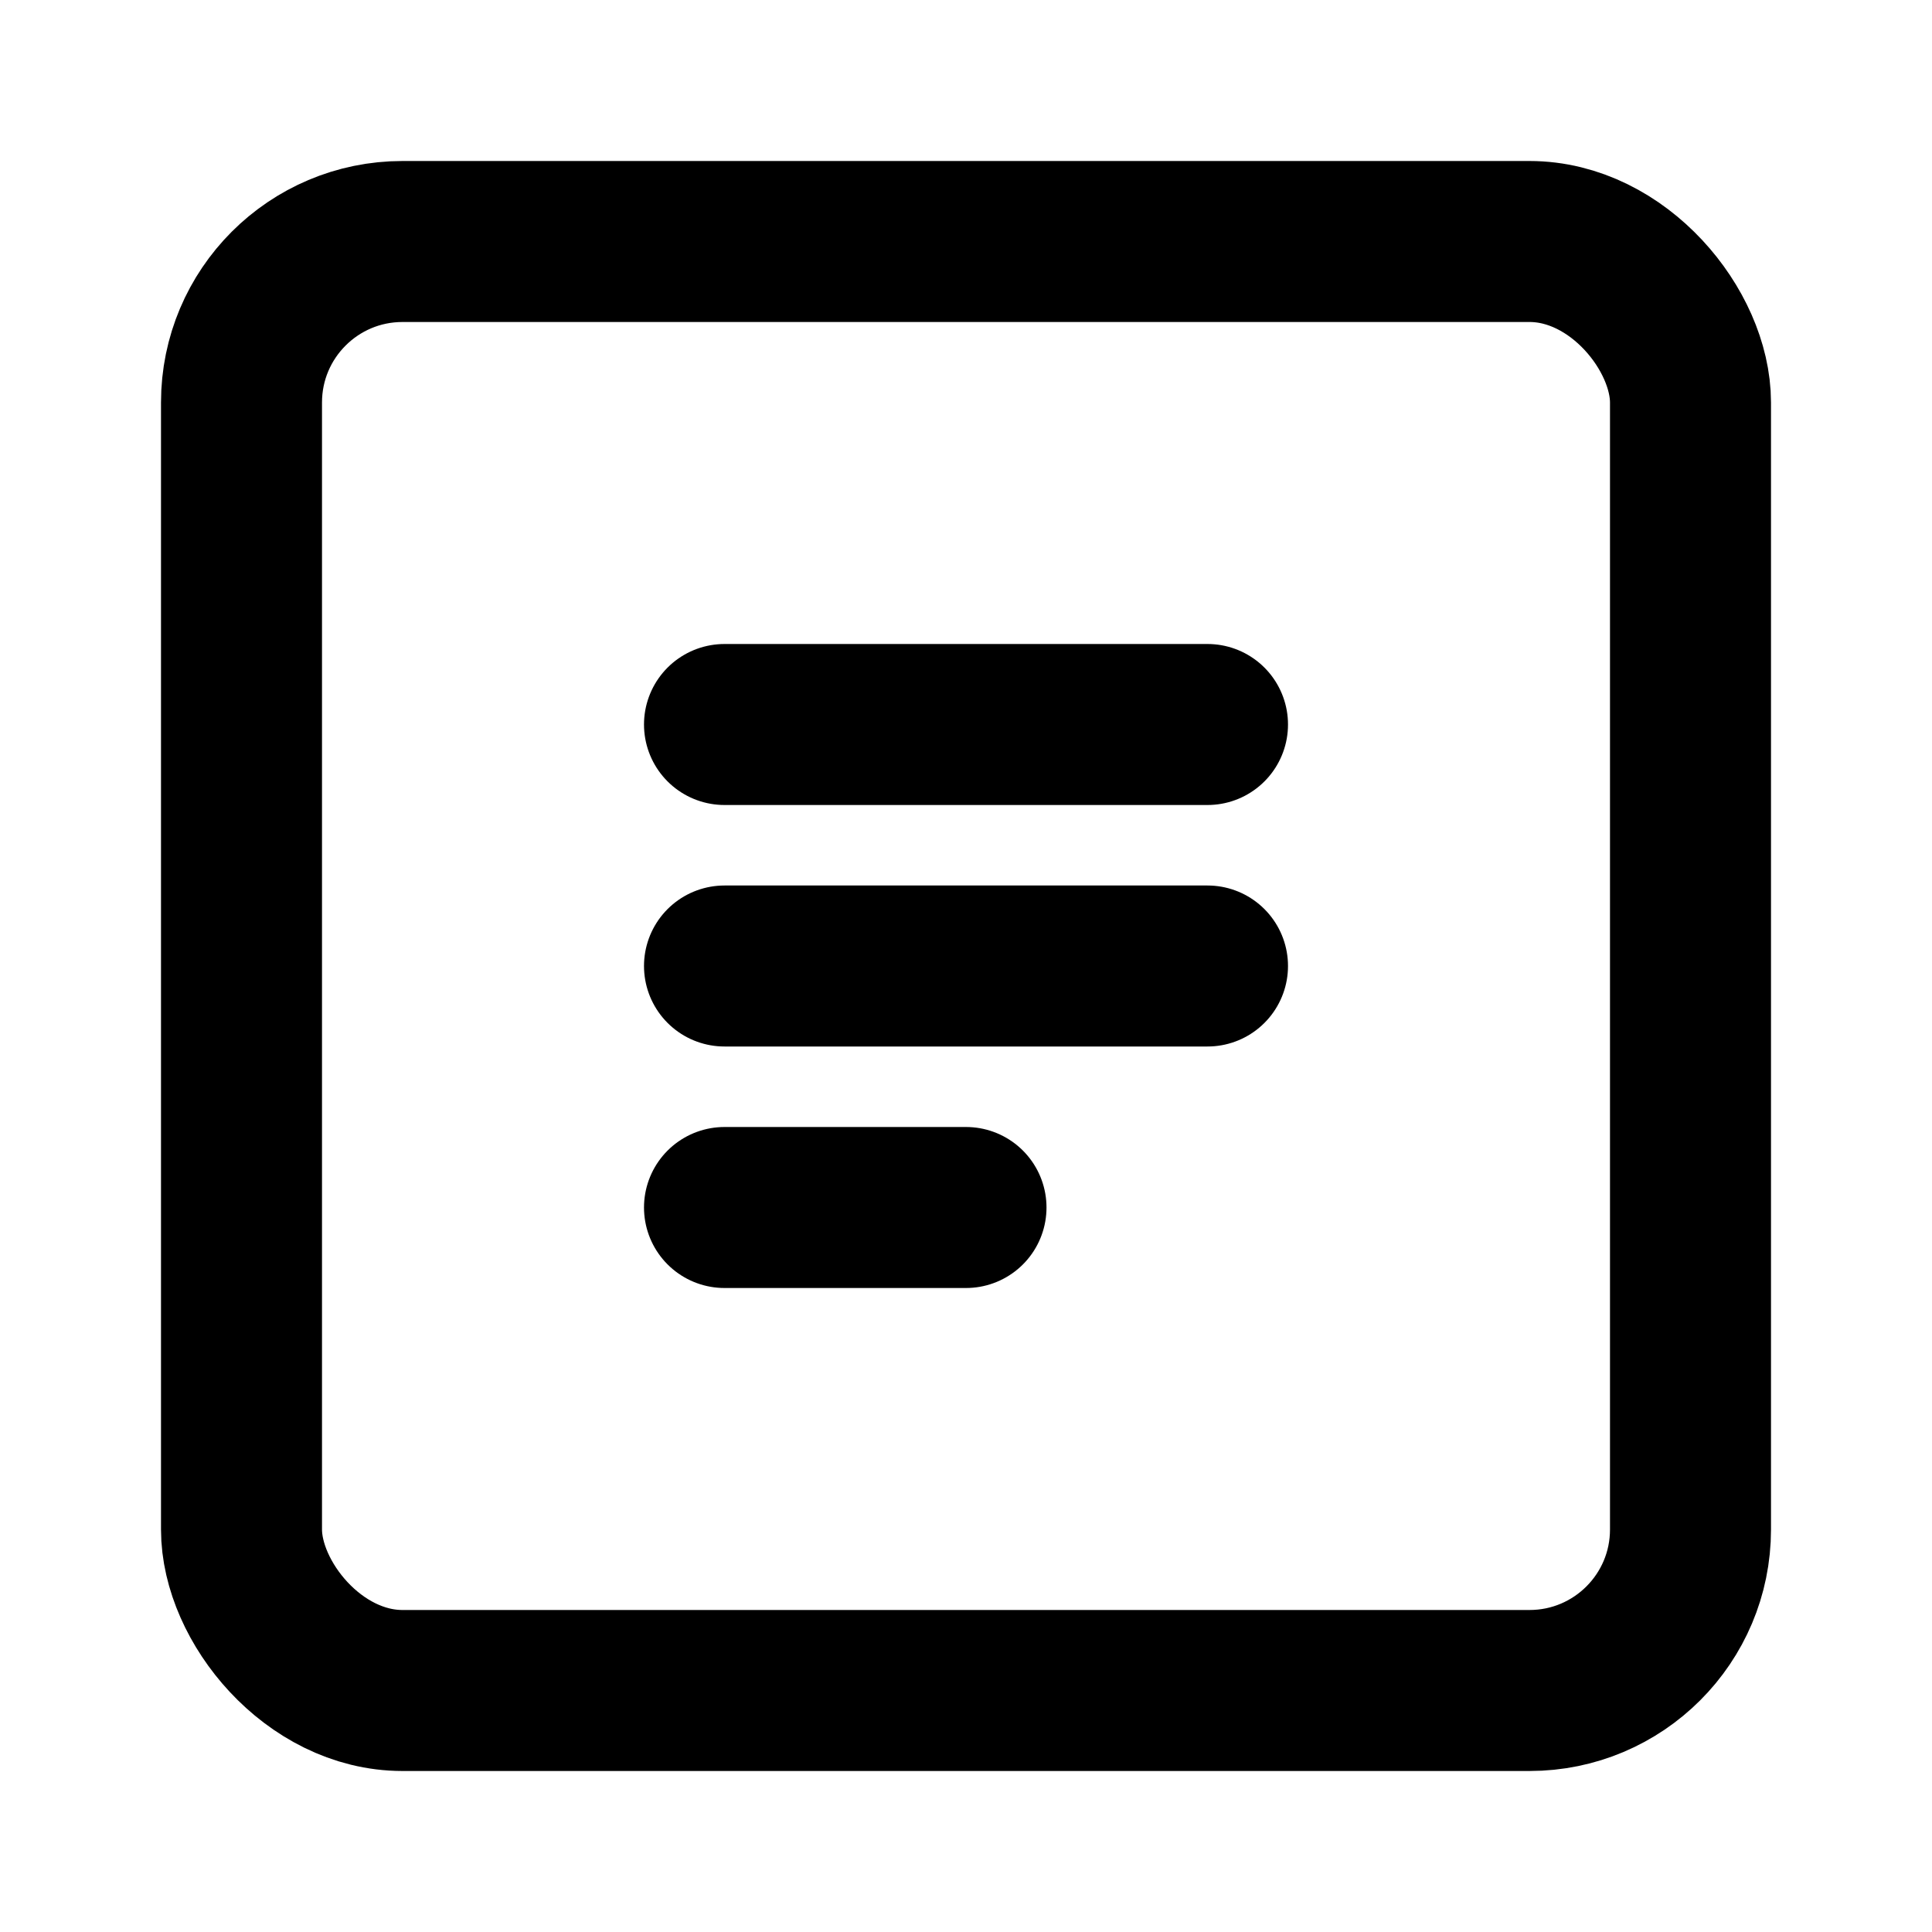 <svg width="24" height="24" viewBox="0 0 24 24" fill="none" xmlns="http://www.w3.org/2000/svg">
    <rect x="3" y="3" width="18" height="18" rx="2" ry="2" stroke="currentColor" stroke-width="2"/>
    <path d="M9 9H15" stroke="currentColor" stroke-width="2" stroke-linecap="round"/>
    <path d="M9 12H15" stroke="currentColor" stroke-width="2" stroke-linecap="round"/>
    <path d="M9 15H12" stroke="currentColor" stroke-width="2" stroke-linecap="round"/>
</svg>
